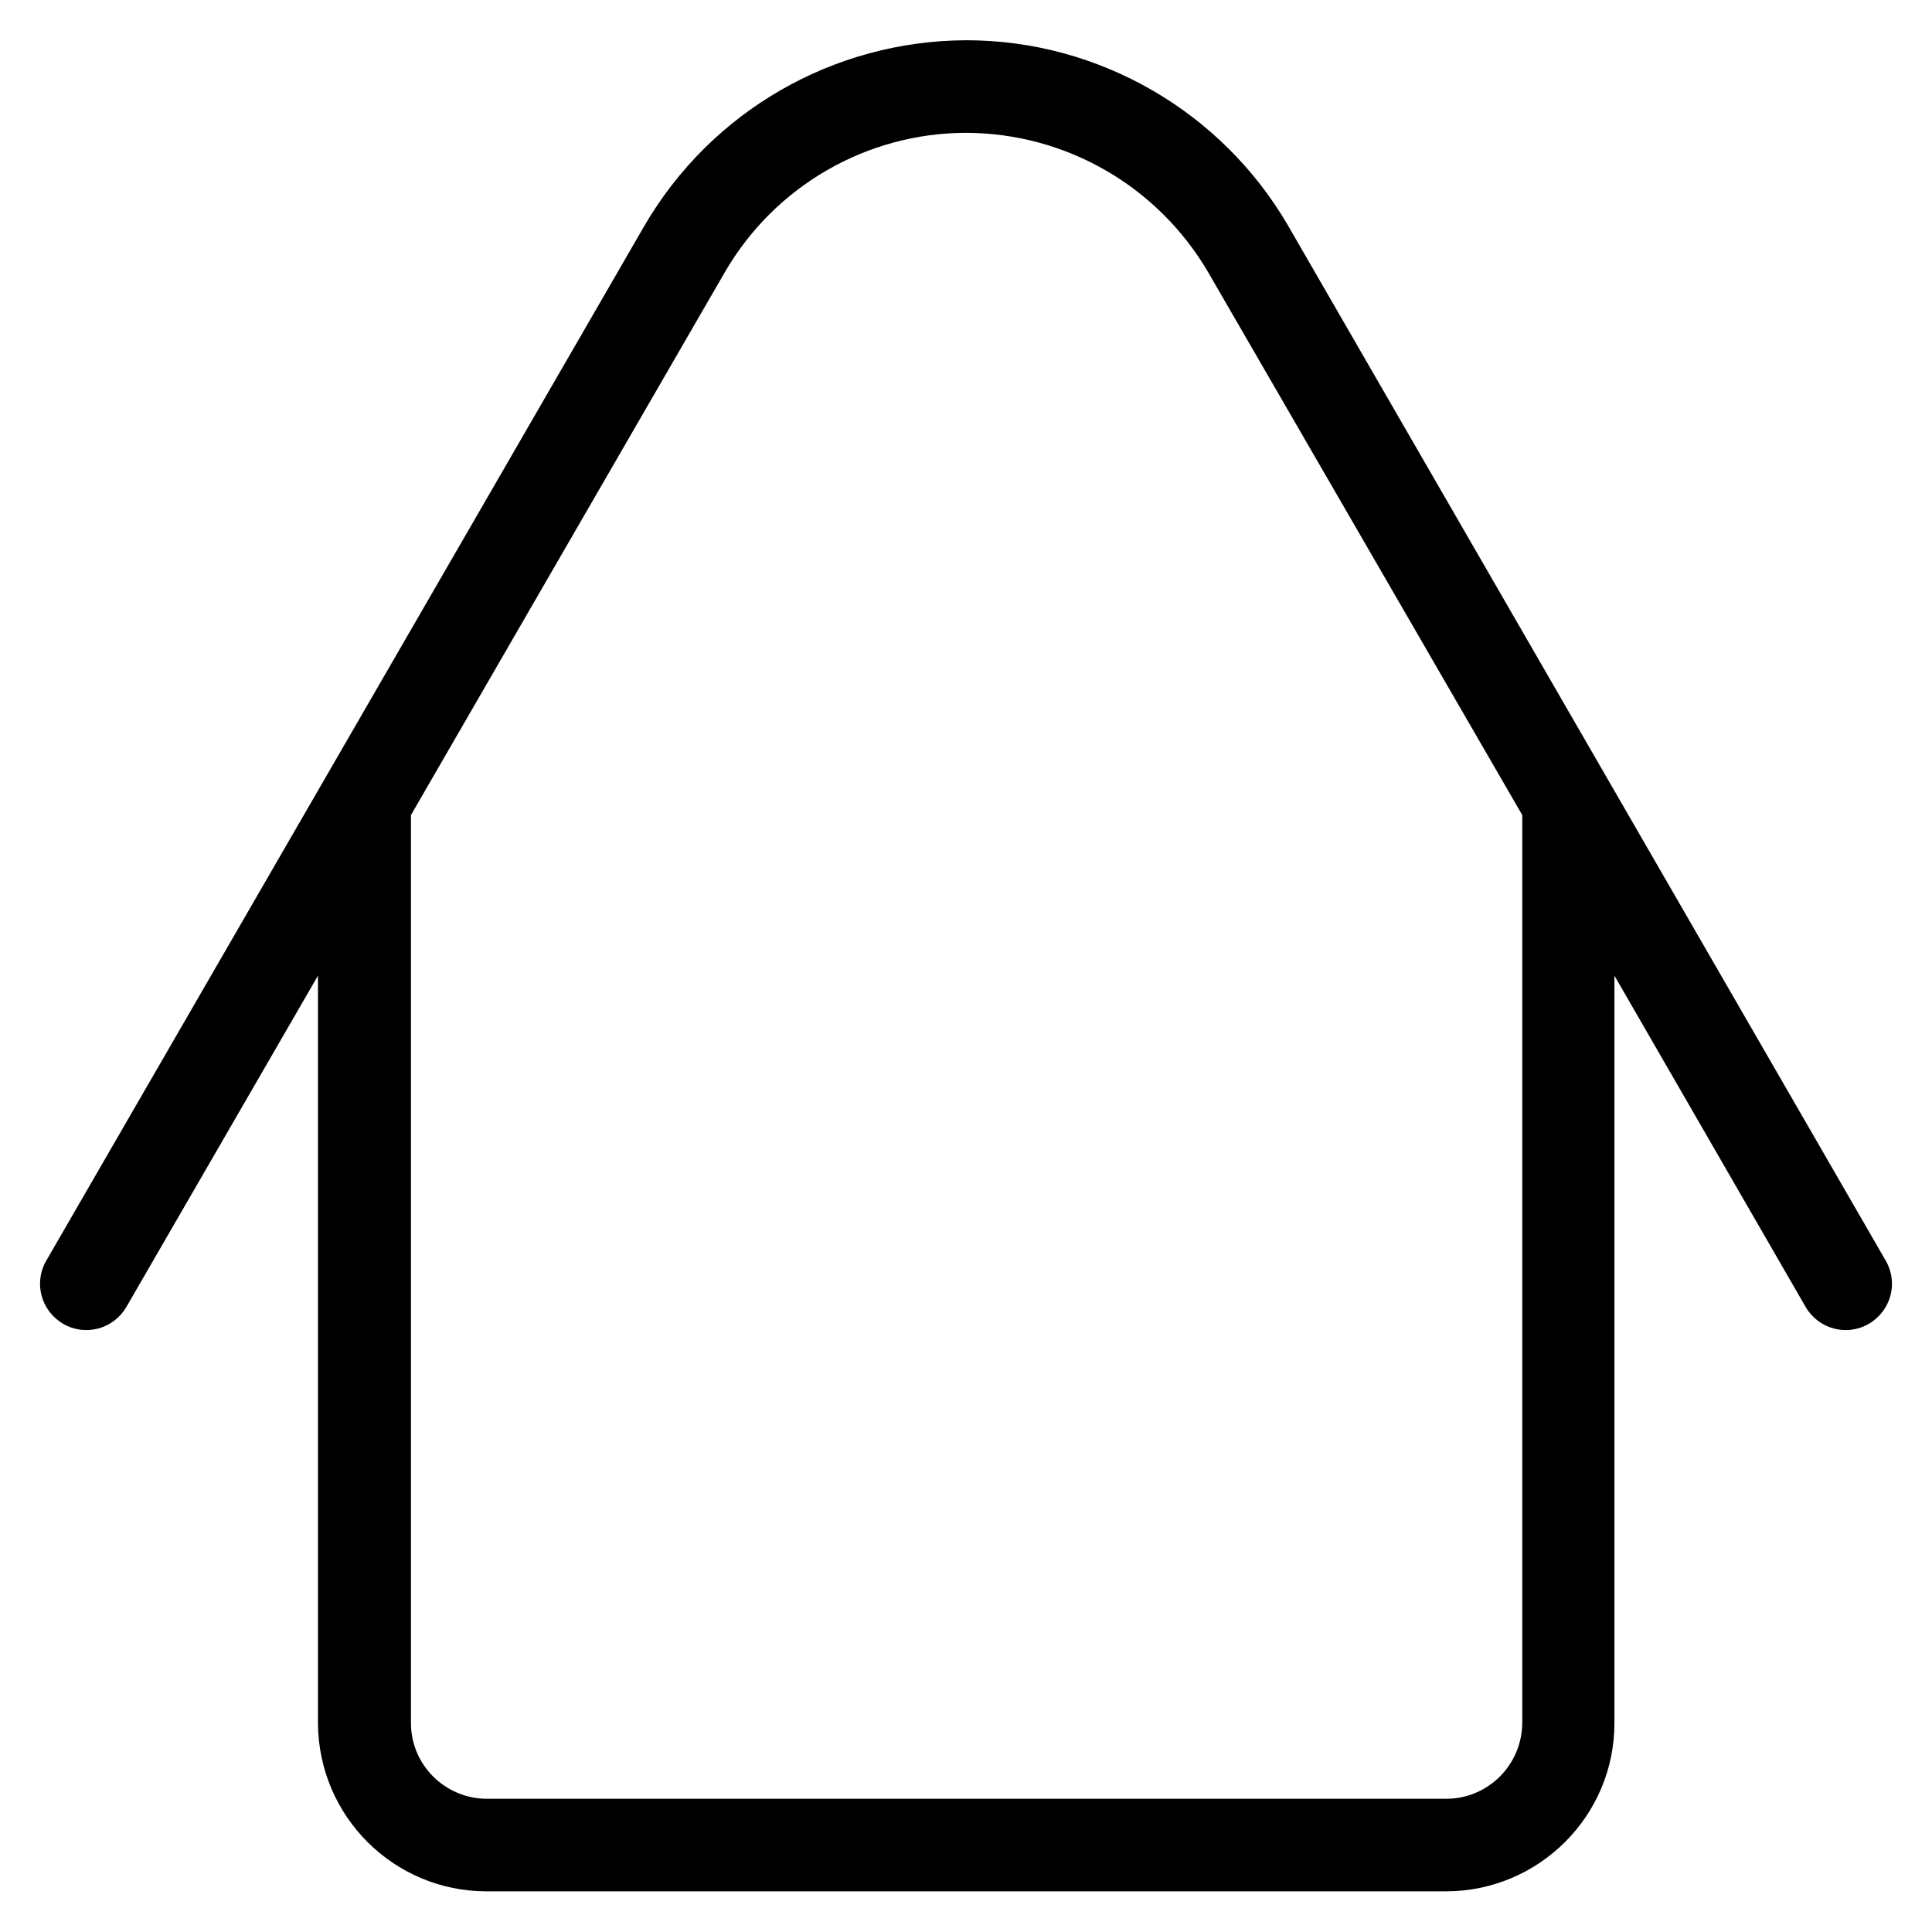 <?xml version="1.0" encoding="utf-8"?>
<!-- Generator: Adobe Illustrator 27.0.1, SVG Export Plug-In . SVG Version: 6.00 Build 0)  -->
<svg version="1.1" id="Capa_1" xmlns="http://www.w3.org/2000/svg" xmlns:xlink="http://www.w3.org/1999/xlink" x="0px" y="0px"
	 viewBox="0 0 48 48" style="enable-background:new 0 0 48 48;" xml:space="preserve">
<path d="M24.01,1c3.29,0,6.35,1.77,8,4.62l14.84,25.7c0.32,0.55,0.13,1.25-0.42,1.57s-1.25,0.13-1.57-0.42l0,0l-4.75-8.23v18.57
	c0,2.31-1.88,4.18-4.19,4.18H12.09c-2.31,0-4.18-1.87-4.19-4.18V24.24l-4.76,8.23c-0.32,0.55-1.02,0.74-1.57,0.42
	c-0.55-0.32-0.74-1.02-0.42-1.57L16.01,5.61C17.67,2.76,20.71,1.01,24.01,1L24.01,1z M24.01,3.3c-2.47,0-4.76,1.32-6,3.46
	l-7.8,13.49v22.56c0,1.04,0.85,1.88,1.89,1.88h23.83c1.04,0,1.88-0.84,1.89-1.88l0-22.56L30.02,6.77
	C28.77,4.63,26.49,3.31,24.01,3.3z"/>
</svg>
